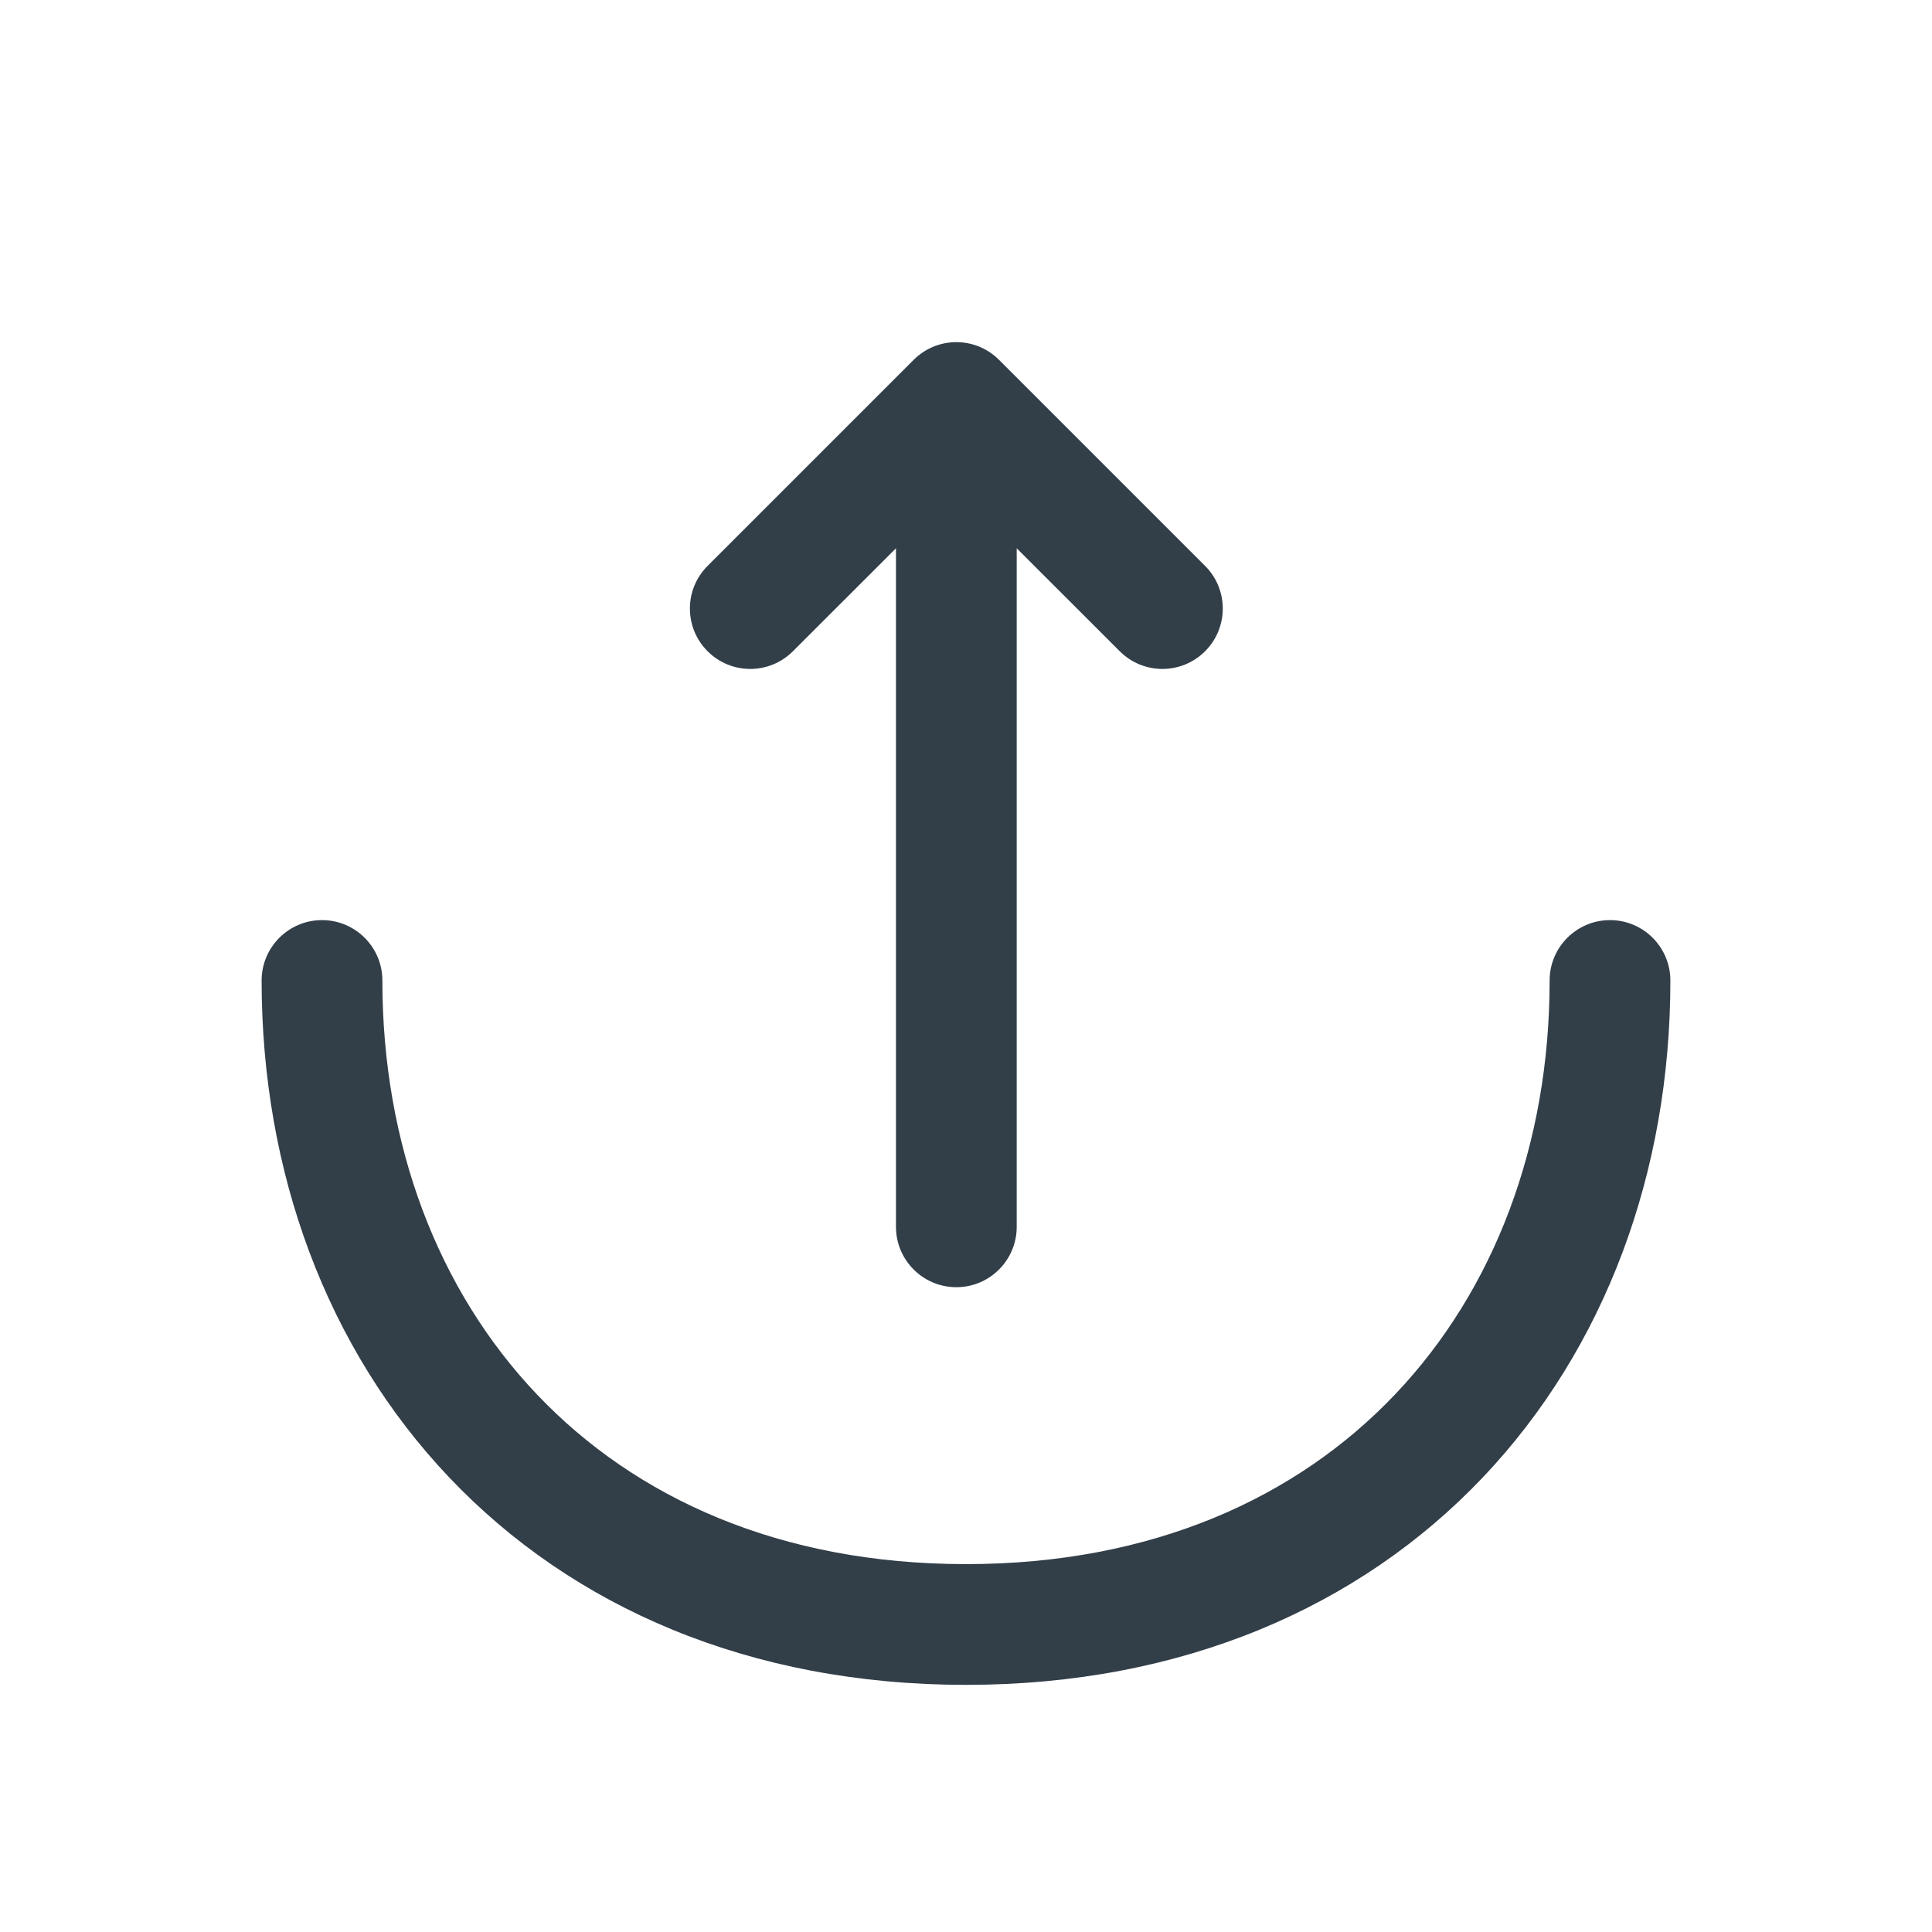 <svg width="24" height="24" viewBox="0 0 24 24" fill="none" xmlns="http://www.w3.org/2000/svg">
<path fill-rule="evenodd" clip-rule="evenodd" d="M11.13 15.24C11.13 15.654 11.466 15.99 11.88 15.99C12.294 15.99 12.63 15.654 12.63 15.24L12.63 6.811L13.91 8.09C14.203 8.383 14.677 8.383 14.97 8.09C15.263 7.797 15.263 7.322 14.97 7.03L12.41 4.47C12.117 4.177 11.643 4.177 11.35 4.47L8.79 7.03C8.497 7.322 8.497 7.797 8.79 8.09C9.083 8.383 9.557 8.383 9.85 8.09L11.13 6.811L11.13 15.24ZM4 11.43C4.414 11.43 4.75 11.766 4.75 12.18C4.75 14.221 5.441 16.029 6.669 17.321C7.891 18.607 9.688 19.43 12 19.43C14.312 19.43 16.109 18.607 17.331 17.321C18.559 16.029 19.25 14.221 19.25 12.18C19.25 11.766 19.586 11.43 20 11.43C20.414 11.43 20.75 11.766 20.75 12.18C20.75 14.559 19.941 16.751 18.419 18.354C16.891 19.963 14.688 20.93 12 20.93C9.312 20.93 7.109 19.963 5.581 18.354C4.059 16.751 3.25 14.559 3.25 12.18C3.25 11.766 3.586 11.43 4 11.43Z" fill="#323E48"/>
</svg>
